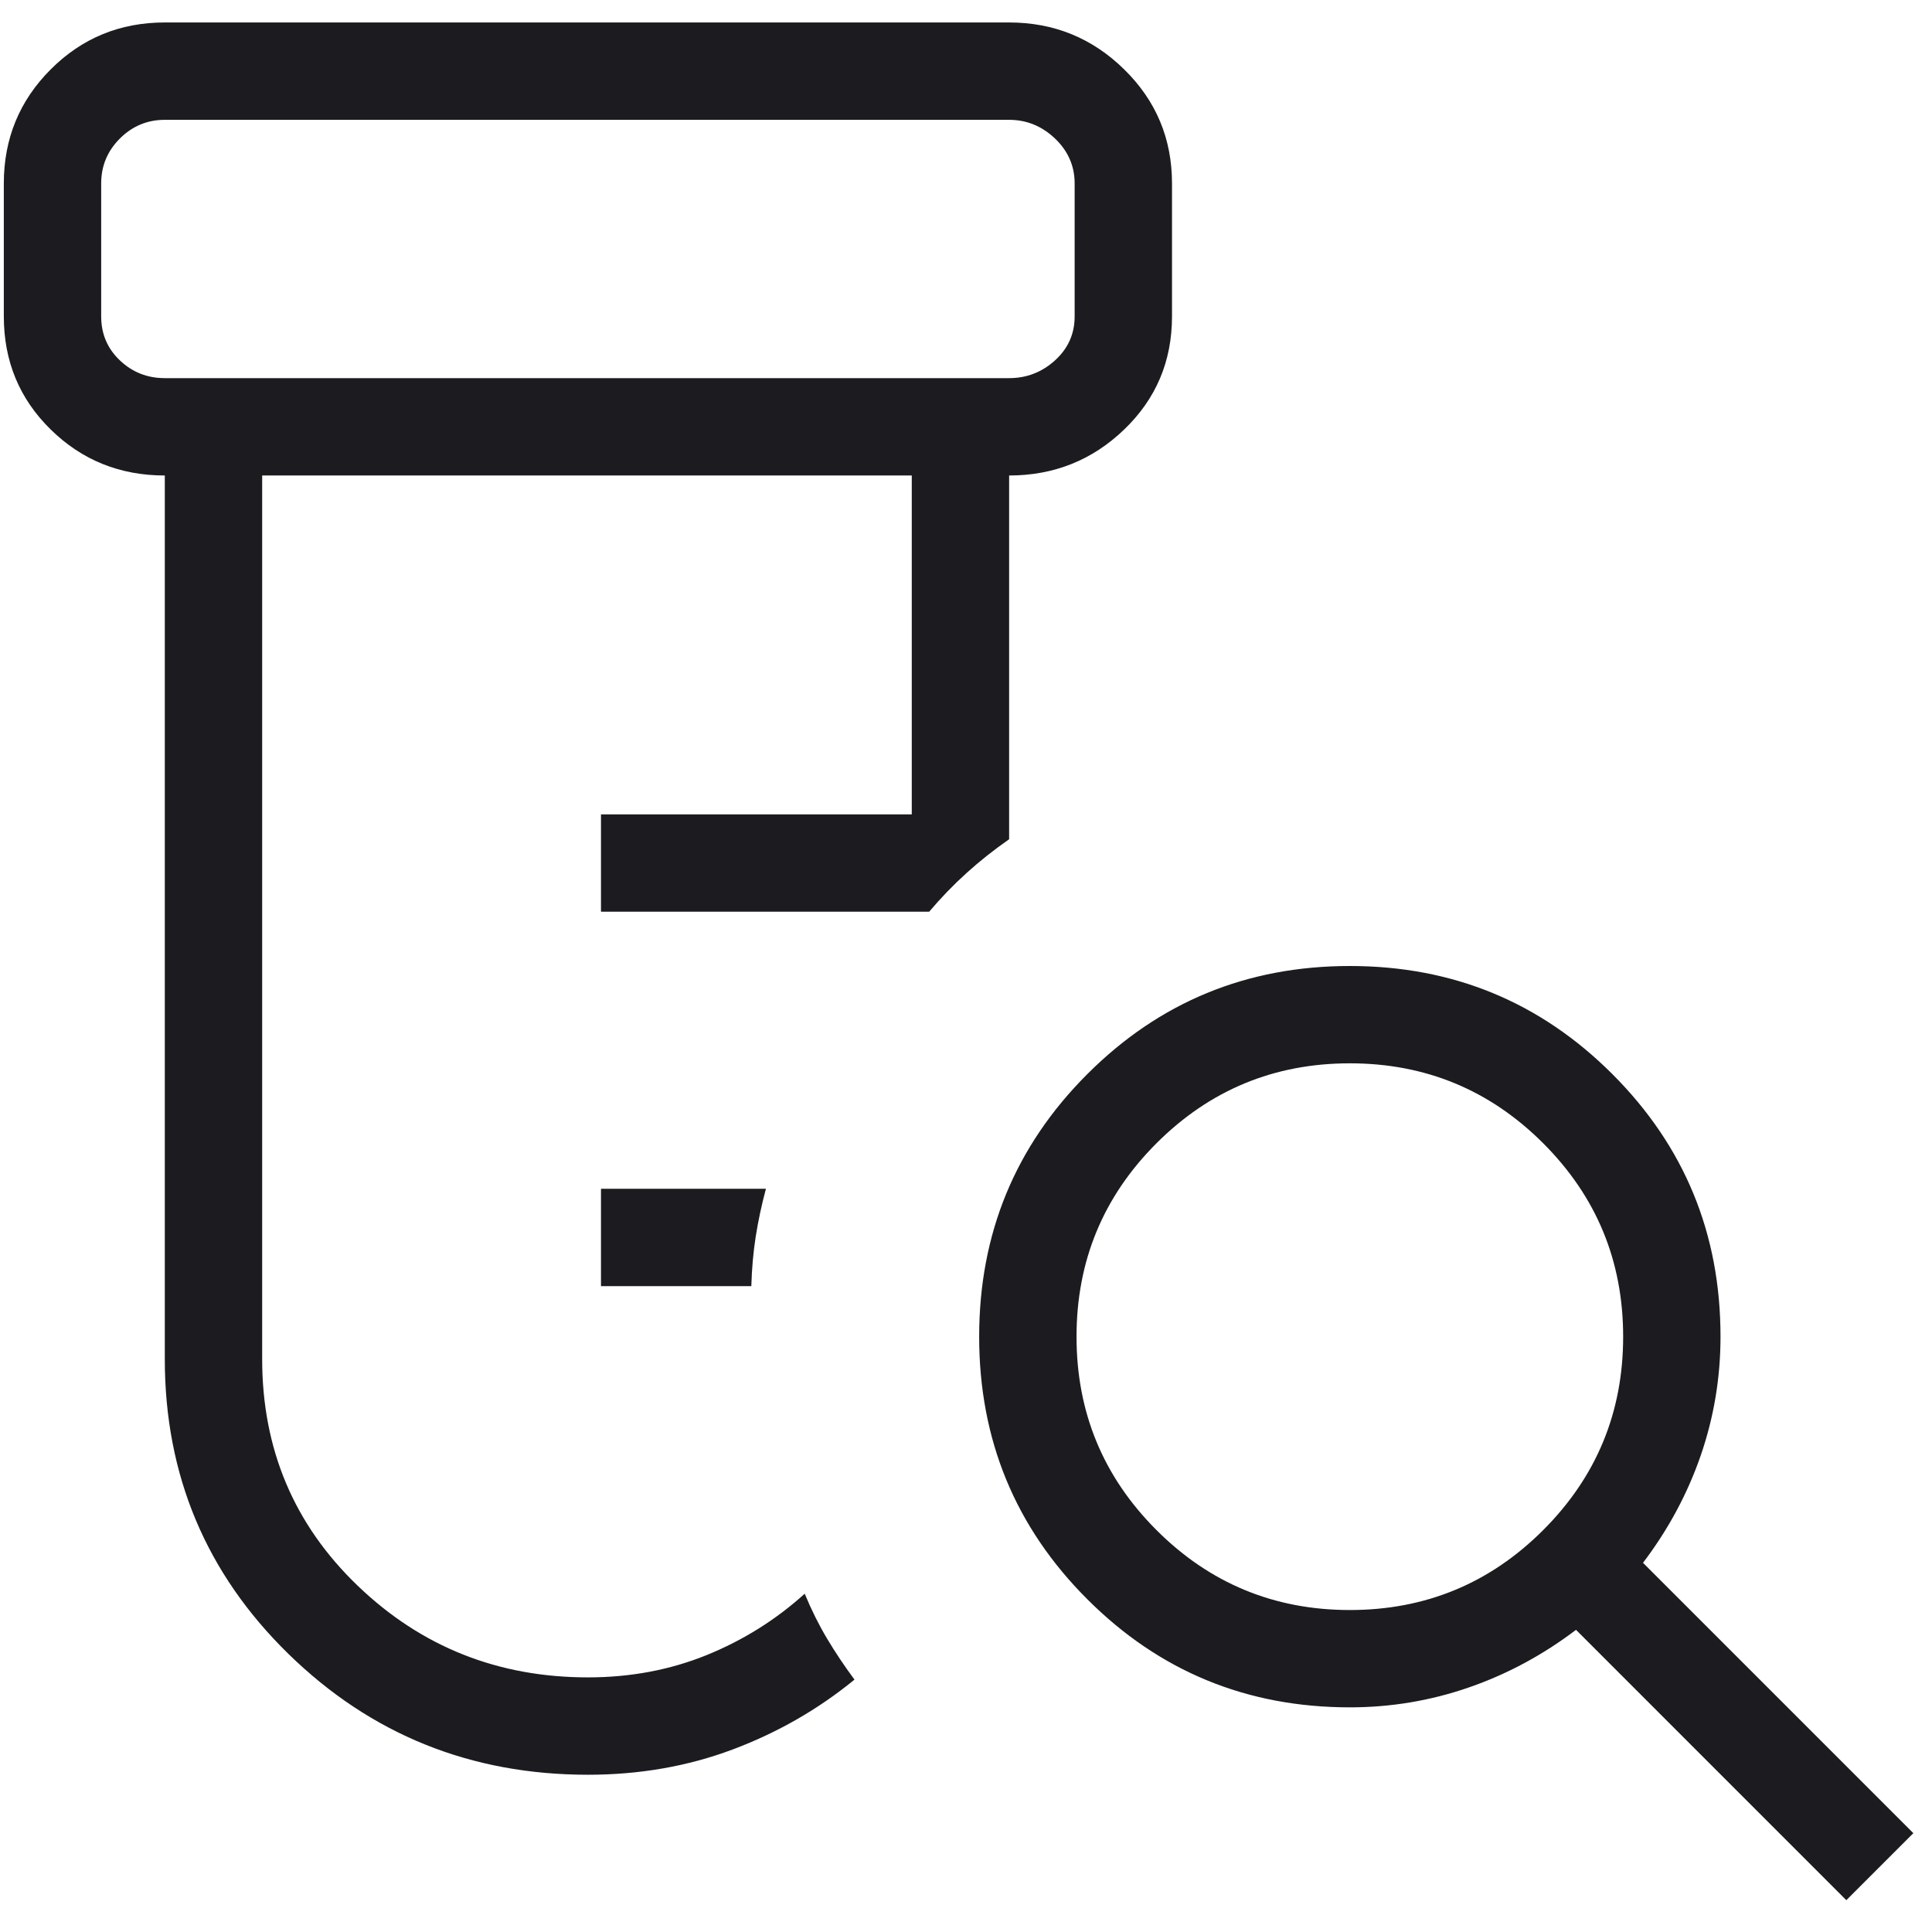 <svg xmlns="http://www.w3.org/2000/svg" width="43" height="43" viewBox="0 0 43 43" fill="none"><path d="M13.376 28.625V26.458H17.047C16.95 26.819 16.875 27.174 16.82 27.521C16.766 27.868 16.733 28.236 16.722 28.625H13.376ZM13.085 39.5C10.477 39.5 8.255 38.603 6.42 36.811C4.585 35.017 3.668 32.831 3.668 30.25V10.583C2.671 10.583 1.824 10.242 1.129 9.56C0.433 8.878 0.085 8.039 0.085 7.042V4.083C0.085 3.086 0.433 2.24 1.129 1.544C1.824 0.848 2.671 0.5 3.668 0.5H22.46C23.457 0.5 24.311 0.848 25.02 1.544C25.73 2.24 26.085 3.086 26.085 4.083V7.042C26.085 8.039 25.73 8.878 25.02 9.56C24.311 10.242 23.457 10.583 22.46 10.583V18.679C22.121 18.915 21.806 19.165 21.514 19.429C21.222 19.693 20.944 19.98 20.681 20.291H13.376V18.125H20.293V10.583H5.835V30.25C5.835 32.25 6.543 33.931 7.96 35.292C9.376 36.653 11.085 37.333 13.085 37.333C14.029 37.333 14.909 37.168 15.725 36.838C16.54 36.507 17.268 36.051 17.91 35.471C18.06 35.832 18.225 36.164 18.406 36.467C18.586 36.769 18.79 37.075 19.018 37.383C18.21 38.044 17.306 38.563 16.306 38.938C15.306 39.313 14.232 39.5 13.085 39.5ZM3.668 8.416H22.46C22.849 8.416 23.189 8.285 23.481 8.021C23.772 7.757 23.918 7.431 23.918 7.042V4.083C23.918 3.694 23.772 3.361 23.481 3.083C23.189 2.806 22.849 2.667 22.46 2.667H3.668C3.279 2.667 2.946 2.806 2.668 3.083C2.39 3.361 2.252 3.694 2.252 4.083V7.042C2.252 7.431 2.39 7.757 2.668 8.021C2.946 8.285 3.279 8.416 3.668 8.416ZM30.043 35.834C31.726 35.834 33.161 35.24 34.347 34.054C35.533 32.868 36.126 31.433 36.126 29.75C36.126 28.067 35.533 26.632 34.347 25.446C33.161 24.26 31.726 23.666 30.043 23.666C28.36 23.666 26.925 24.26 25.739 25.446C24.553 26.632 23.96 28.067 23.96 29.75C23.96 31.433 24.553 32.868 25.739 34.054C26.925 35.24 28.36 35.834 30.043 35.834ZM41.093 42.292L35.077 36.275C34.337 36.836 33.541 37.264 32.689 37.558C31.836 37.853 30.954 38 30.043 38C27.751 38 25.803 37.198 24.199 35.593C22.595 33.989 21.793 32.042 21.793 29.75C21.793 27.458 22.595 25.511 24.199 23.907C25.803 22.302 27.751 21.5 30.043 21.5C32.334 21.5 34.282 22.302 35.887 23.907C37.491 25.511 38.293 27.458 38.293 29.75C38.293 30.661 38.146 31.543 37.852 32.396C37.557 33.249 37.129 34.044 36.568 34.783L42.585 40.8L41.093 42.292Z" fill="#1C1B1F"></path></svg>